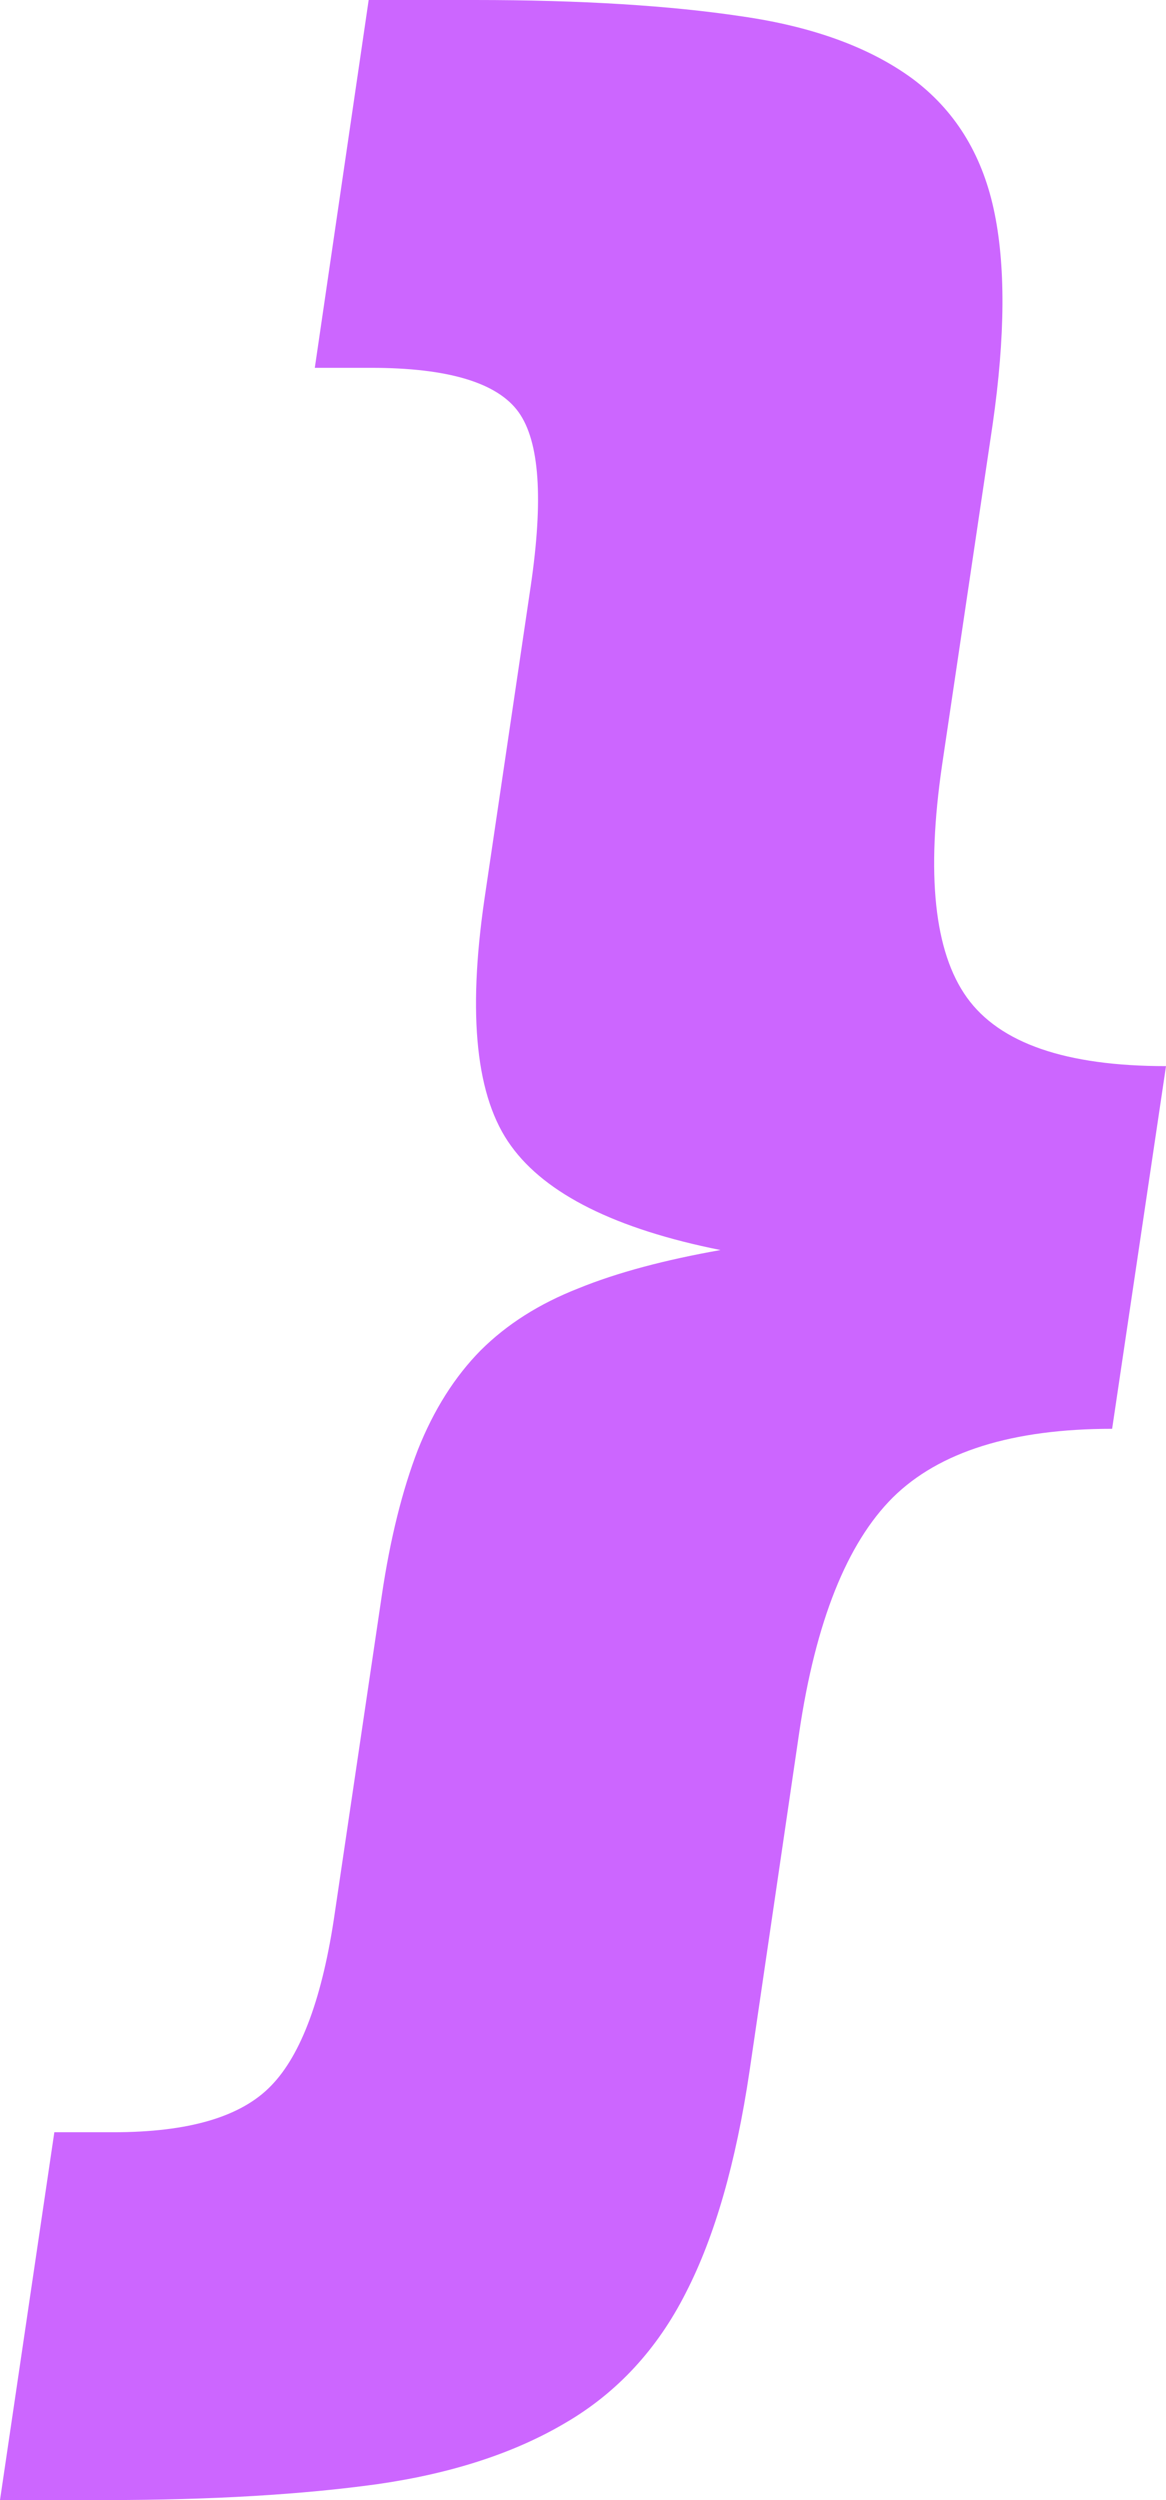 <?xml version="1.0" encoding="utf-8"?>
<svg xmlns="http://www.w3.org/2000/svg" fill="none" height="100%" overflow="visible" preserveAspectRatio="none" style="display: block;" viewBox="0 0 70 150" width="100%">
<path d="M66.766 85.726C60.775 85.726 56.388 87.099 53.604 89.843C50.848 92.588 48.963 97.293 47.979 103.958L44.998 124.263C44.182 129.752 42.917 134.177 41.173 137.565C39.458 140.954 37.039 143.559 33.974 145.351C30.908 147.171 27.139 148.404 22.64 149.048C18.168 149.664 12.74 150 6.328 150H0L3.262 127.931H6.806C11.334 127.931 14.484 127.007 16.284 125.131C18.084 123.282 19.377 119.81 20.108 114.712L22.921 95.724C23.427 92.308 24.158 89.395 25.086 86.987C26.043 84.578 27.308 82.59 28.855 81.021C30.43 79.453 32.37 78.221 34.733 77.296C37.067 76.344 39.936 75.588 43.254 75C36.955 73.74 32.764 71.639 30.683 68.755C28.574 65.87 28.067 60.941 29.08 53.968L31.864 35.148C32.624 29.966 32.398 26.494 31.133 24.729C29.867 22.965 26.914 22.069 22.274 22.069H18.899L22.133 0H28.489C34.901 0 40.245 0.336 44.52 0.98C48.823 1.596 52.226 2.857 54.757 4.705C57.288 6.581 58.919 9.186 59.65 12.519C60.382 15.851 60.354 20.164 59.594 25.457L56.557 45.902C55.601 52.455 56.079 57.104 58.047 59.849C60.016 62.593 63.981 63.966 70 63.966L66.766 85.726Z" fill="#CC66FF" id="icon-logotype-}"/>
</svg>